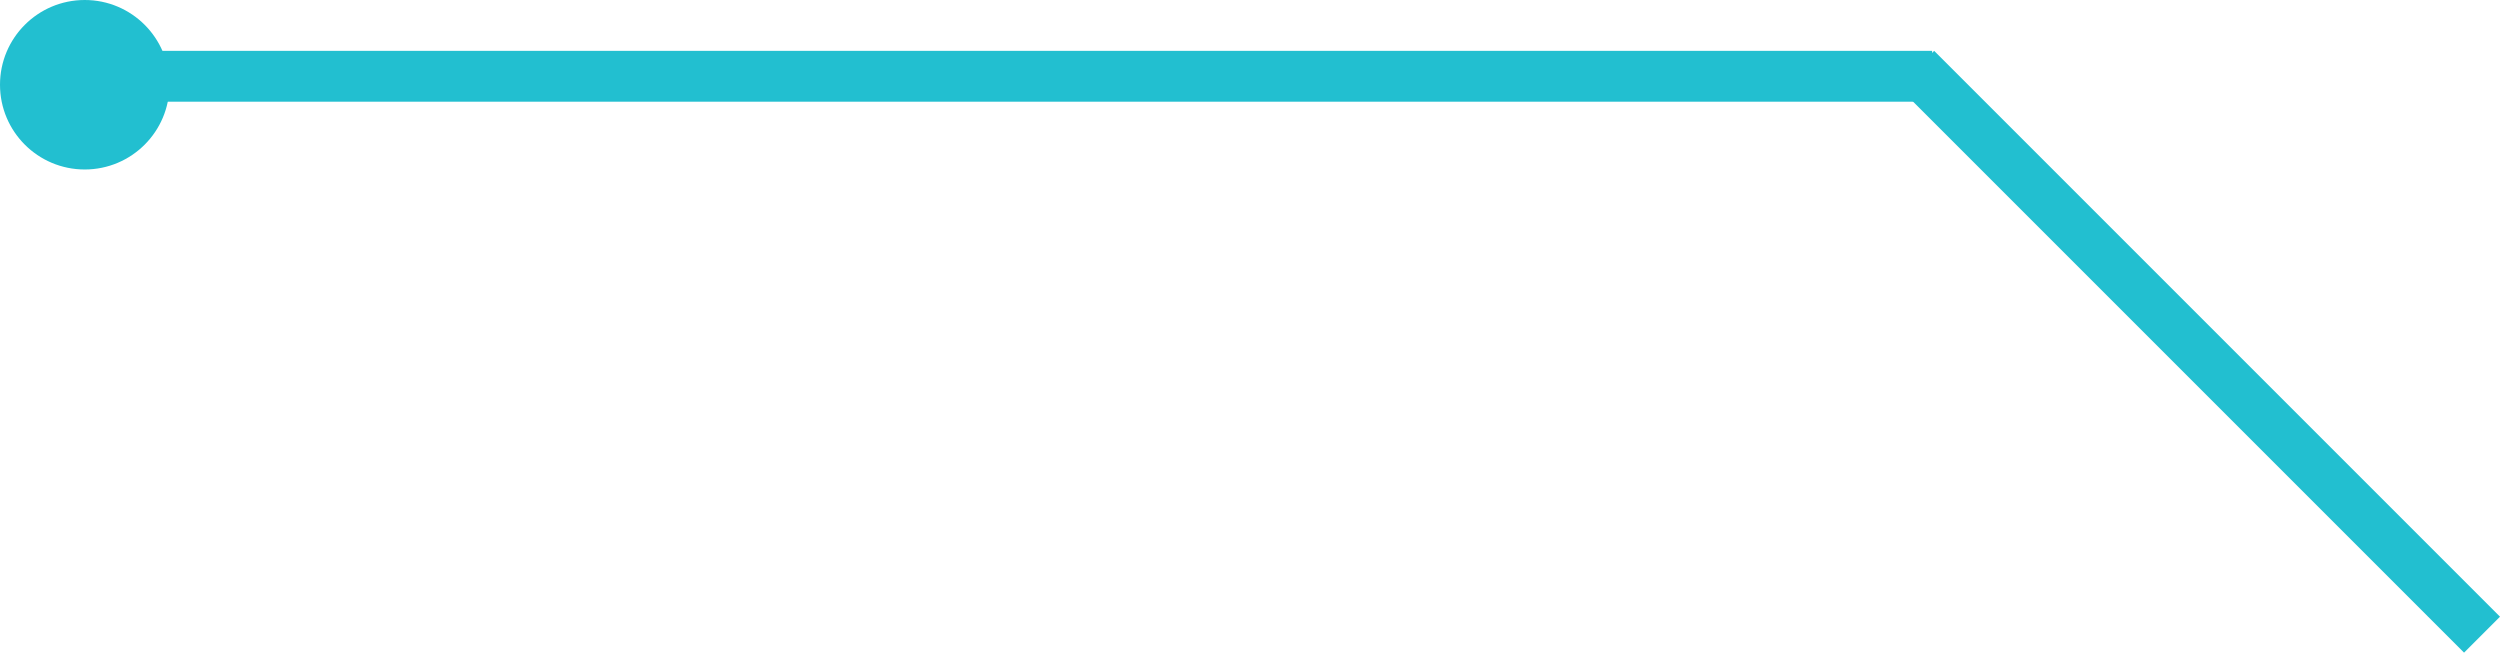 <?xml version="1.0" encoding="UTF-8"?> <svg xmlns="http://www.w3.org/2000/svg" width="591" height="155" viewBox="0 0 591 155" fill="none"> <rect x="20.033" y="12.02" width="436.715" height="12.02" fill="#22BFD0"></rect> <rect x="457.234" y="12.02" width="189.173" height="12.02" transform="rotate(45 457.234 12.02)" fill="#22BFD0"></rect> <circle cx="20.033" cy="20.033" r="20.033" fill="#22BFD0"></circle> </svg> 